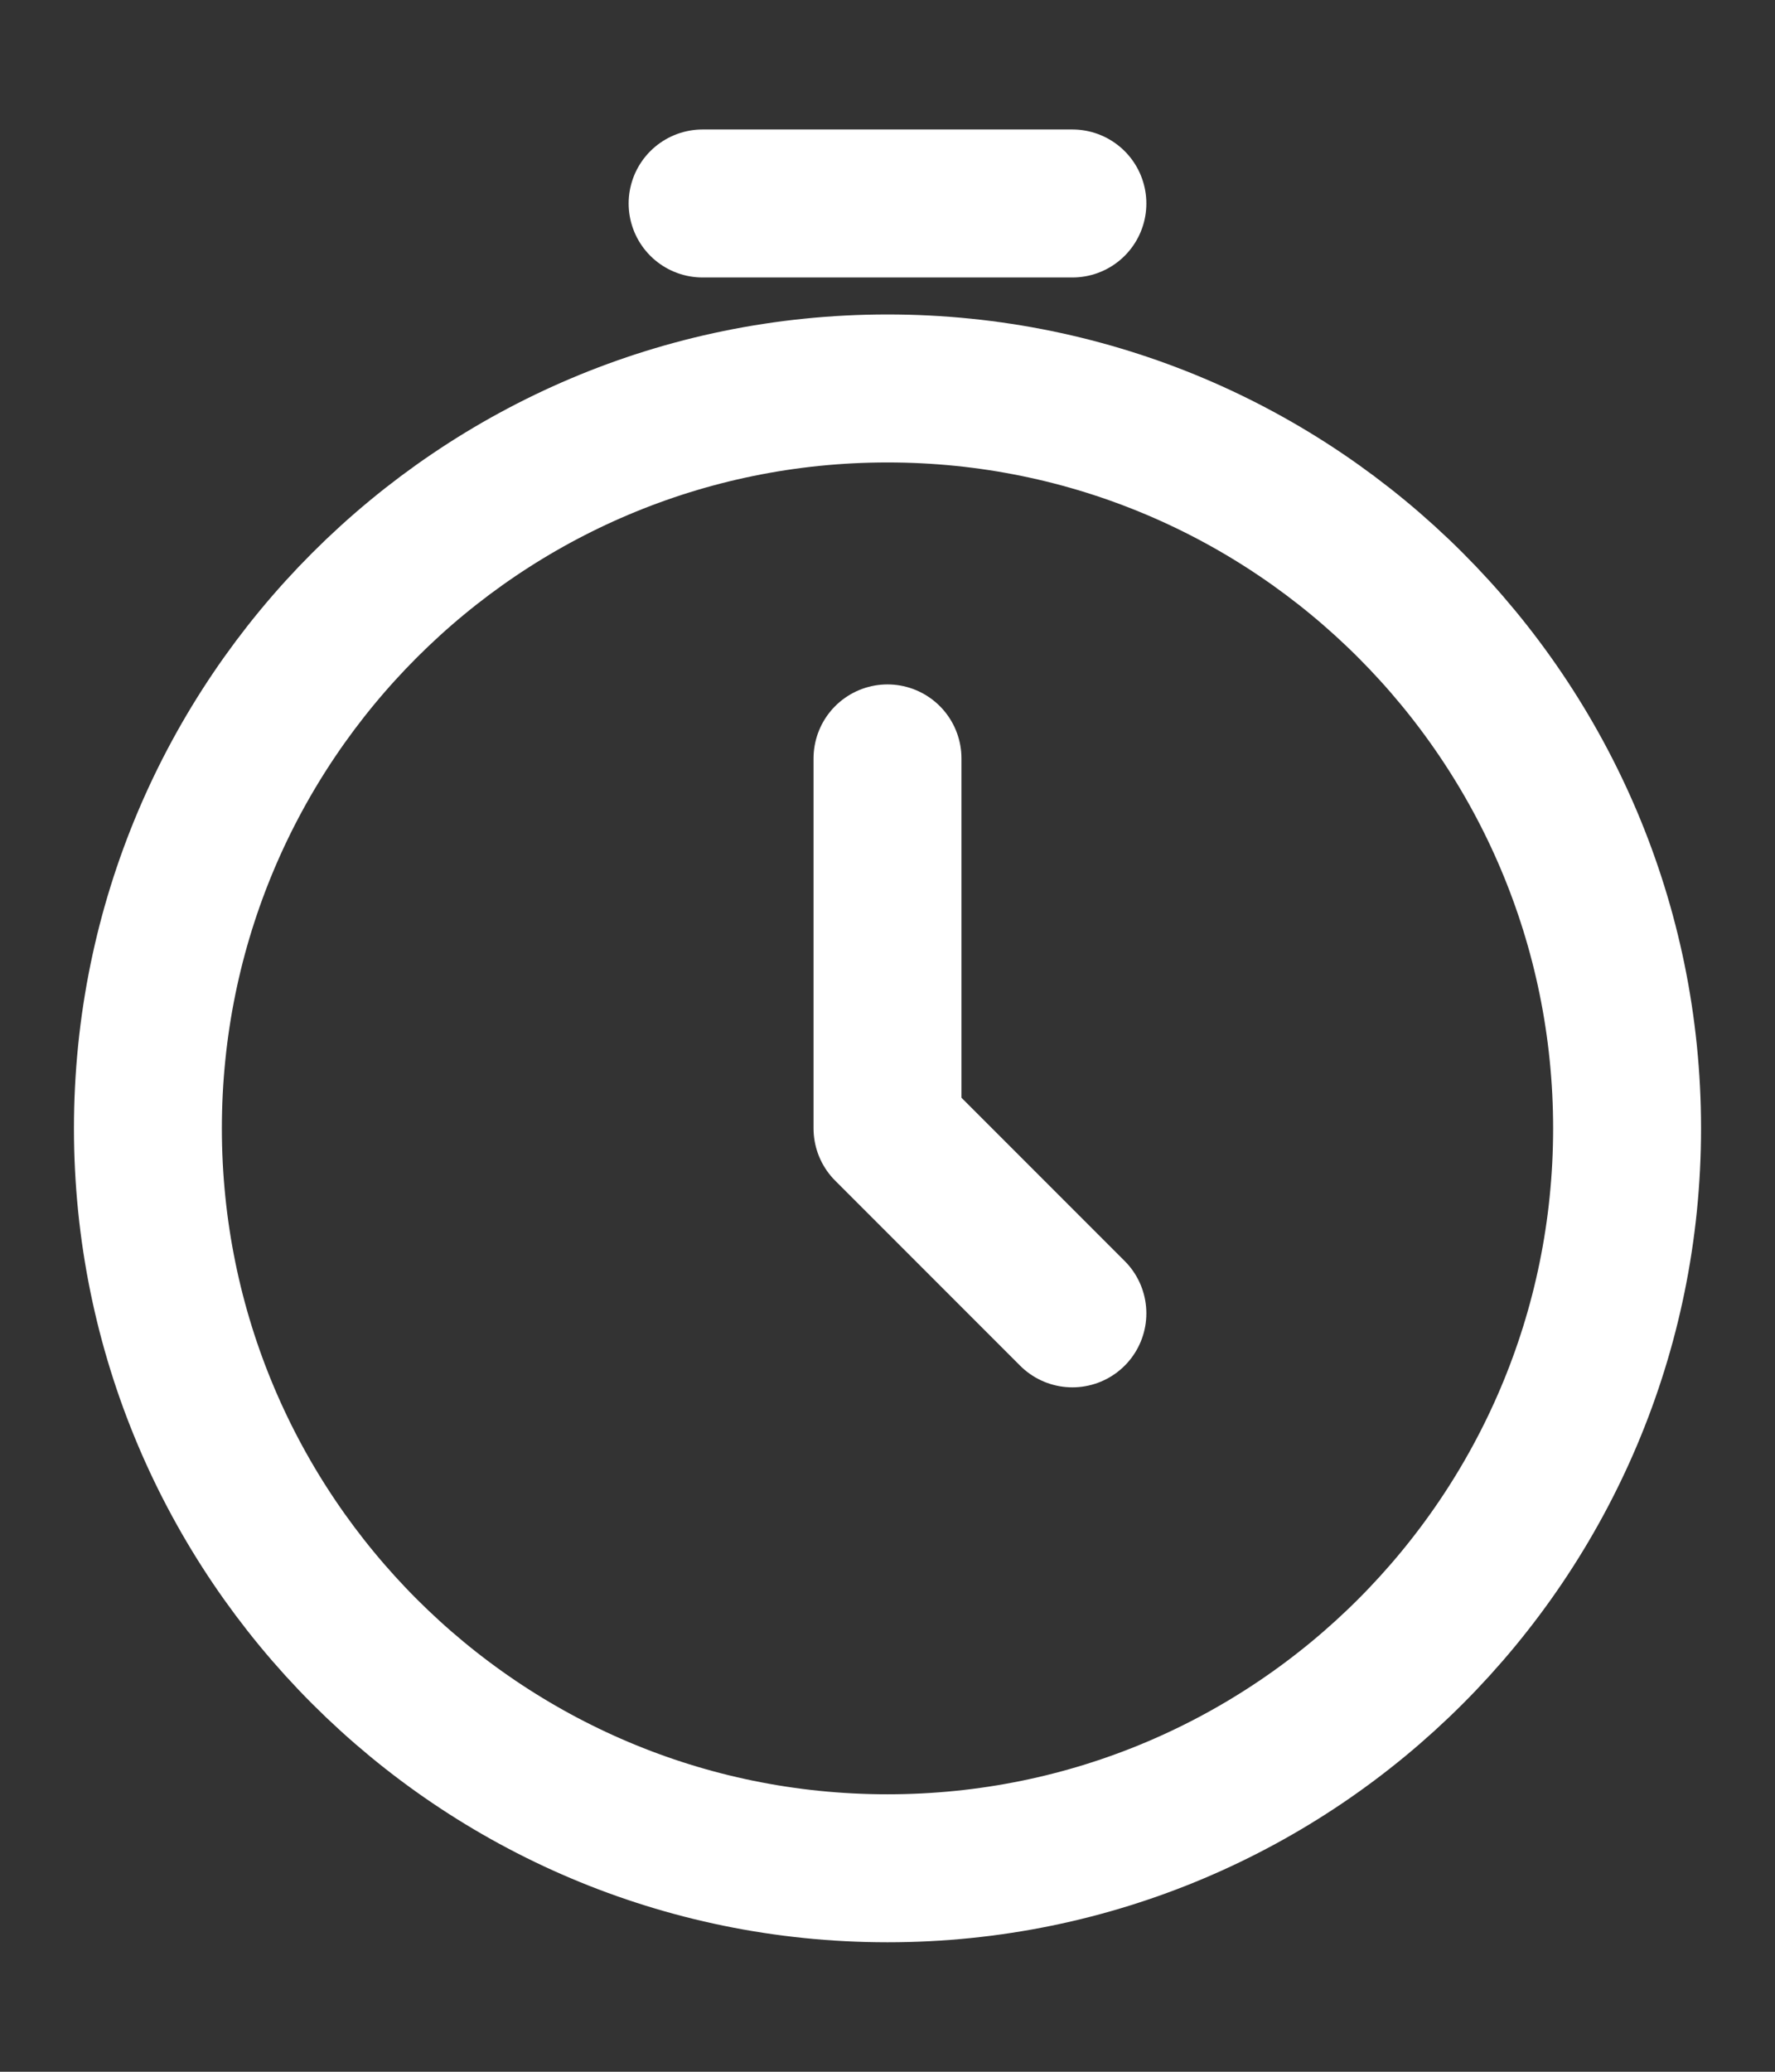 <svg xmlns="http://www.w3.org/2000/svg" width="12" height="14" viewBox="0 0 12 14" fill="none">
<rect x="0" y="0" width="12" height="14" fill="#333333" stroke="none"/>
<path d="M4.75 1.375H7.25" stroke="white" stroke-linecap="round" stroke-linejoin="round"/>
<path d="M6 5.125V7.625L7.25 8.875" stroke="white" stroke-linecap="round" stroke-linejoin="round"/>
<path d="M6 12.625C8.761 12.625 11 10.386 11 7.625C11 4.864 8.761 2.625 6 2.625C3.239 2.625 1 4.864 1 7.625C1 10.386 3.239 12.625 6 12.625Z" stroke="white" stroke-linecap="round" stroke-linejoin="round"/>
</svg>